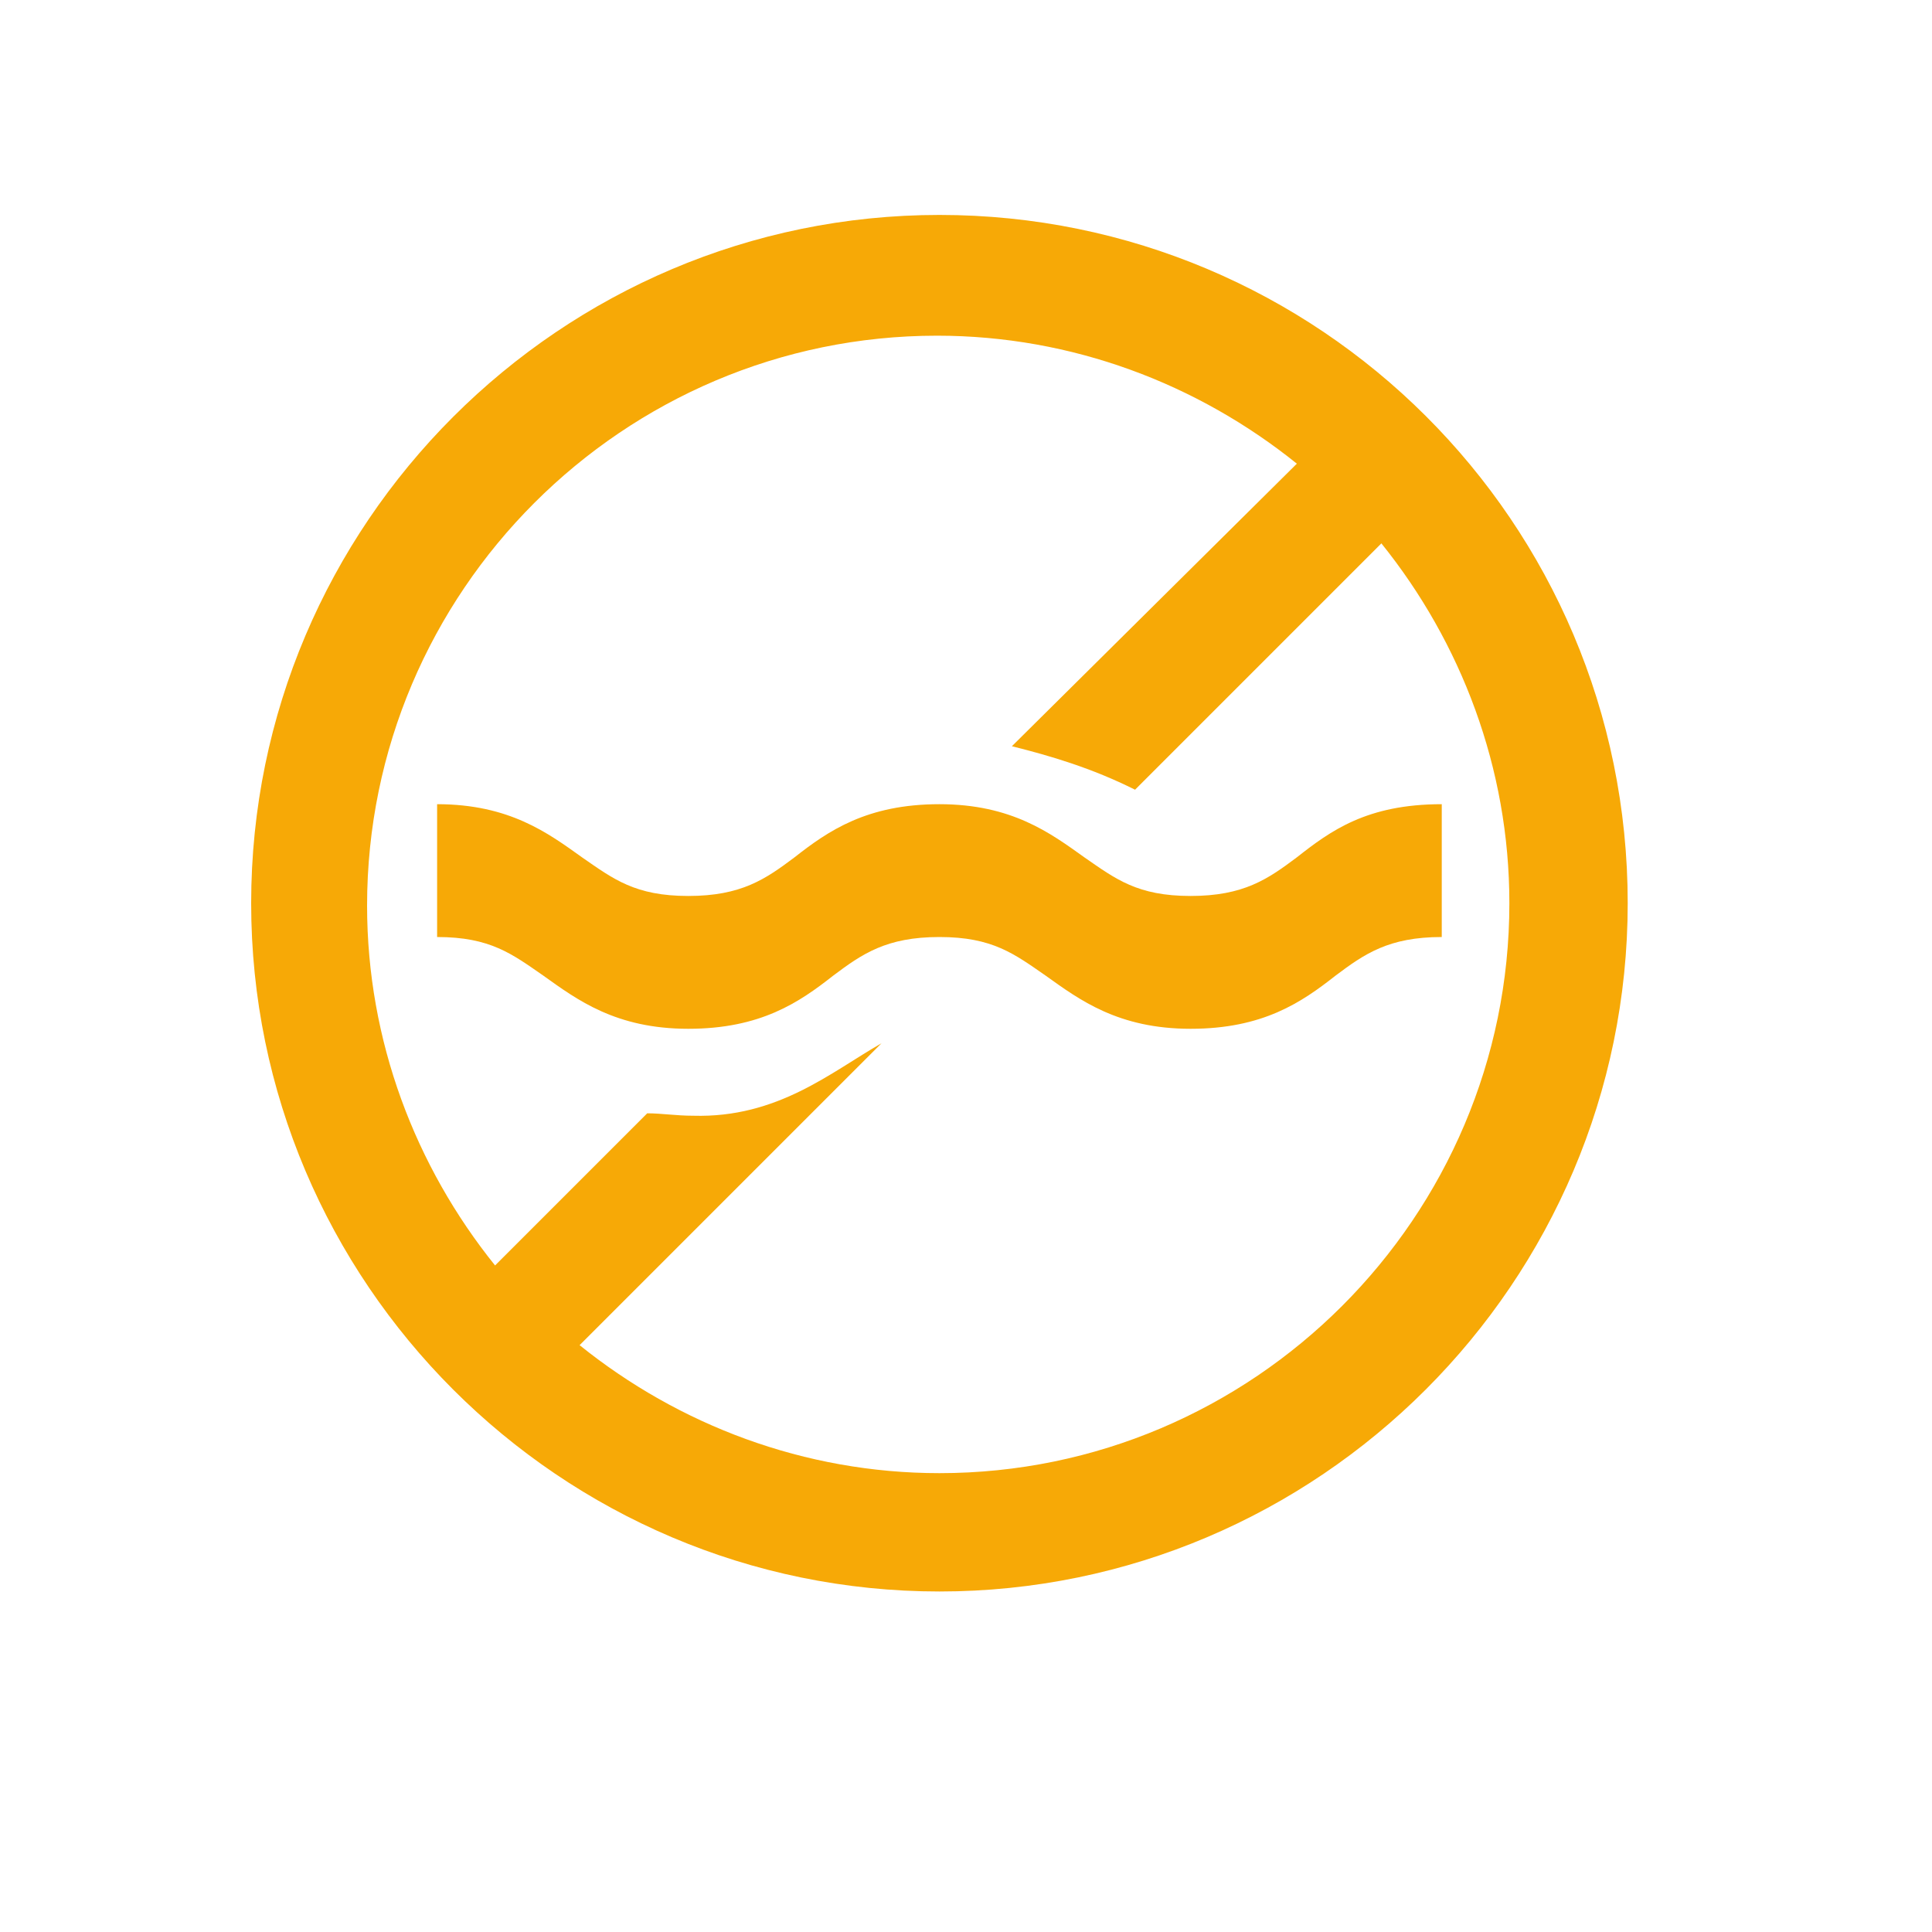 <?xml version="1.0" encoding="utf-8"?>
<!-- Generator: Adobe Illustrator 25.0.1, SVG Export Plug-In . SVG Version: 6.00 Build 0)  -->
<svg version="1.1" id="Layer_1_34_" xmlns="http://www.w3.org/2000/svg" xmlns:xlink="http://www.w3.org/1999/xlink" x="0px"
	 y="0px" viewBox="0 0 80 80" style="enable-background:new 0 0 80 80;" xml:space="preserve">
<style type="text/css">
	.st0{fill:#83BB13;}
	.st1{fill:#D3650E;}
	.st2{fill:#B6BF00;}
	.st3{fill:#B7C000;}
	.st4{fill:#007347;}
	.st5{fill:#F69800;}
	.st6{fill:#ECD07E;}
	.st7{fill:#FCBF10;}
	.st8{fill:#7C8AC0;}
	.st9{fill:#F59F00;}
	.st10{fill:#008369;}
	.st11{fill:#582583;}
	.st12{fill:#1B76BA;}
	.st13{fill:#AFB012;}
	.st14{fill:#856B45;}
	.st15{fill:#F7A906;}
	.st16{opacity:0.5;fill:#ECD07E;}
	.st17{opacity:0.5;fill:#A39B5B;}
	.st18{fill:#A39B5B;}
	.st19{opacity:0.5;fill:#AFB012;}
	.st20{fill:#B1B2B2;}
	.st21{fill:url(#SVGID_1_);}
	.st22{fill:url(#SVGID_2_);}
	.st23{fill:url(#SVGID_3_);}
	.st24{fill:none;}
	.st25{fill:url(#SVGID_4_);}
	.st26{fill:url(#SVGID_5_);}
	.st27{fill:url(#SVGID_6_);}
	.st28{fill:url(#SVGID_7_);}
	.st29{fill:url(#SVGID_8_);}
	.st30{fill:url(#SVGID_9_);}
	.st31{fill:url(#SVGID_10_);}
	.st32{fill:url(#SVGID_11_);}
	.st33{fill:url(#SVGID_12_);}
	.st34{fill:url(#SVGID_13_);}
	.st35{fill:url(#SVGID_14_);}
	.st36{fill:url(#SVGID_15_);}
	.st37{fill:url(#SVGID_16_);}
	.st38{fill:url(#SVGID_17_);}
	.st39{fill:url(#SVGID_18_);}
	.st40{fill:url(#SVGID_19_);}
	.st41{fill:url(#SVGID_20_);}
	.st42{fill:url(#SVGID_21_);}
	.st43{fill:url(#SVGID_22_);}
	.st44{fill:url(#SVGID_23_);}
	.st45{fill:url(#SVGID_24_);}
	.st46{fill:url(#SVGID_25_);}
	.st47{fill:url(#SVGID_26_);}
	.st48{fill:url(#SVGID_27_);}
	.st49{fill:url(#SVGID_28_);}
	.st50{fill:url(#SVGID_29_);}
	.st51{fill:url(#SVGID_30_);}
	.st52{fill:url(#SVGID_31_);}
	.st53{fill:#FFFFFF;}
	.st54{fill:url(#SVGID_32_);}
	.st55{fill:url(#SVGID_33_);}
	.st56{fill:url(#SVGID_34_);}
	.st57{fill:#0C5EA9;}
	.st58{fill:#C7C000;}
	.st59{fill:#D95F92;}
</style>
<g>
	<path class="st15" d="M53.7,35.5c-1.2,0.9-2.2,1.6-4.4,1.6c-2.2,0-3.1-0.7-4.4-1.6c-1.4-1-3-2.2-6-2.2c-3,0-4.6,1.1-6,2.2
		c-1.2,0.9-2.2,1.6-4.4,1.6c-2.2,0-3.1-0.7-4.4-1.6c-1.4-1-3-2.2-6-2.2v5.5c2.2,0,3.1,0.7,4.4,1.6c1.4,1,3,2.2,6,2.2
		c3,0,4.6-1.1,6-2.2c1.2-0.9,2.2-1.6,4.4-1.6c2.2,0,3.1,0.7,4.4,1.6c1.4,1,3,2.2,6,2.2c3,0,4.6-1.1,6-2.2c1.2-0.9,2.2-1.6,4.4-1.6
		v-5.5C56.6,33.3,55.1,34.4,53.7,35.5z"/>
	<path class="st15" d="M38.9,8.9c-15.7,0-28.5,12.8-28.5,28.5c0,15.7,12.8,28.5,28.5,28.5c15.7,0,28.5-12.8,28.5-28.5
		C67.4,21.6,54.6,8.9,38.9,8.9z M38.9,61c-5.6,0-10.8-2-14.9-5.3l12.5-12.5c-2.1,1.2-4.3,3.1-7.8,3c-0.7,0-1.3-0.1-1.9-0.1l-6.3,6.3
		c-3.3-4.1-5.3-9.3-5.3-14.9c0-13,10.6-23.6,23.6-23.6c5.6,0,10.8,2,14.9,5.3L41.9,30.9c1.6,0.4,3.3,0.9,5.1,1.8l10.2-10.2
		c3.3,4.1,5.3,9.3,5.3,14.9C62.5,50.4,51.9,61,38.9,61z"/>
</g>
</svg>
